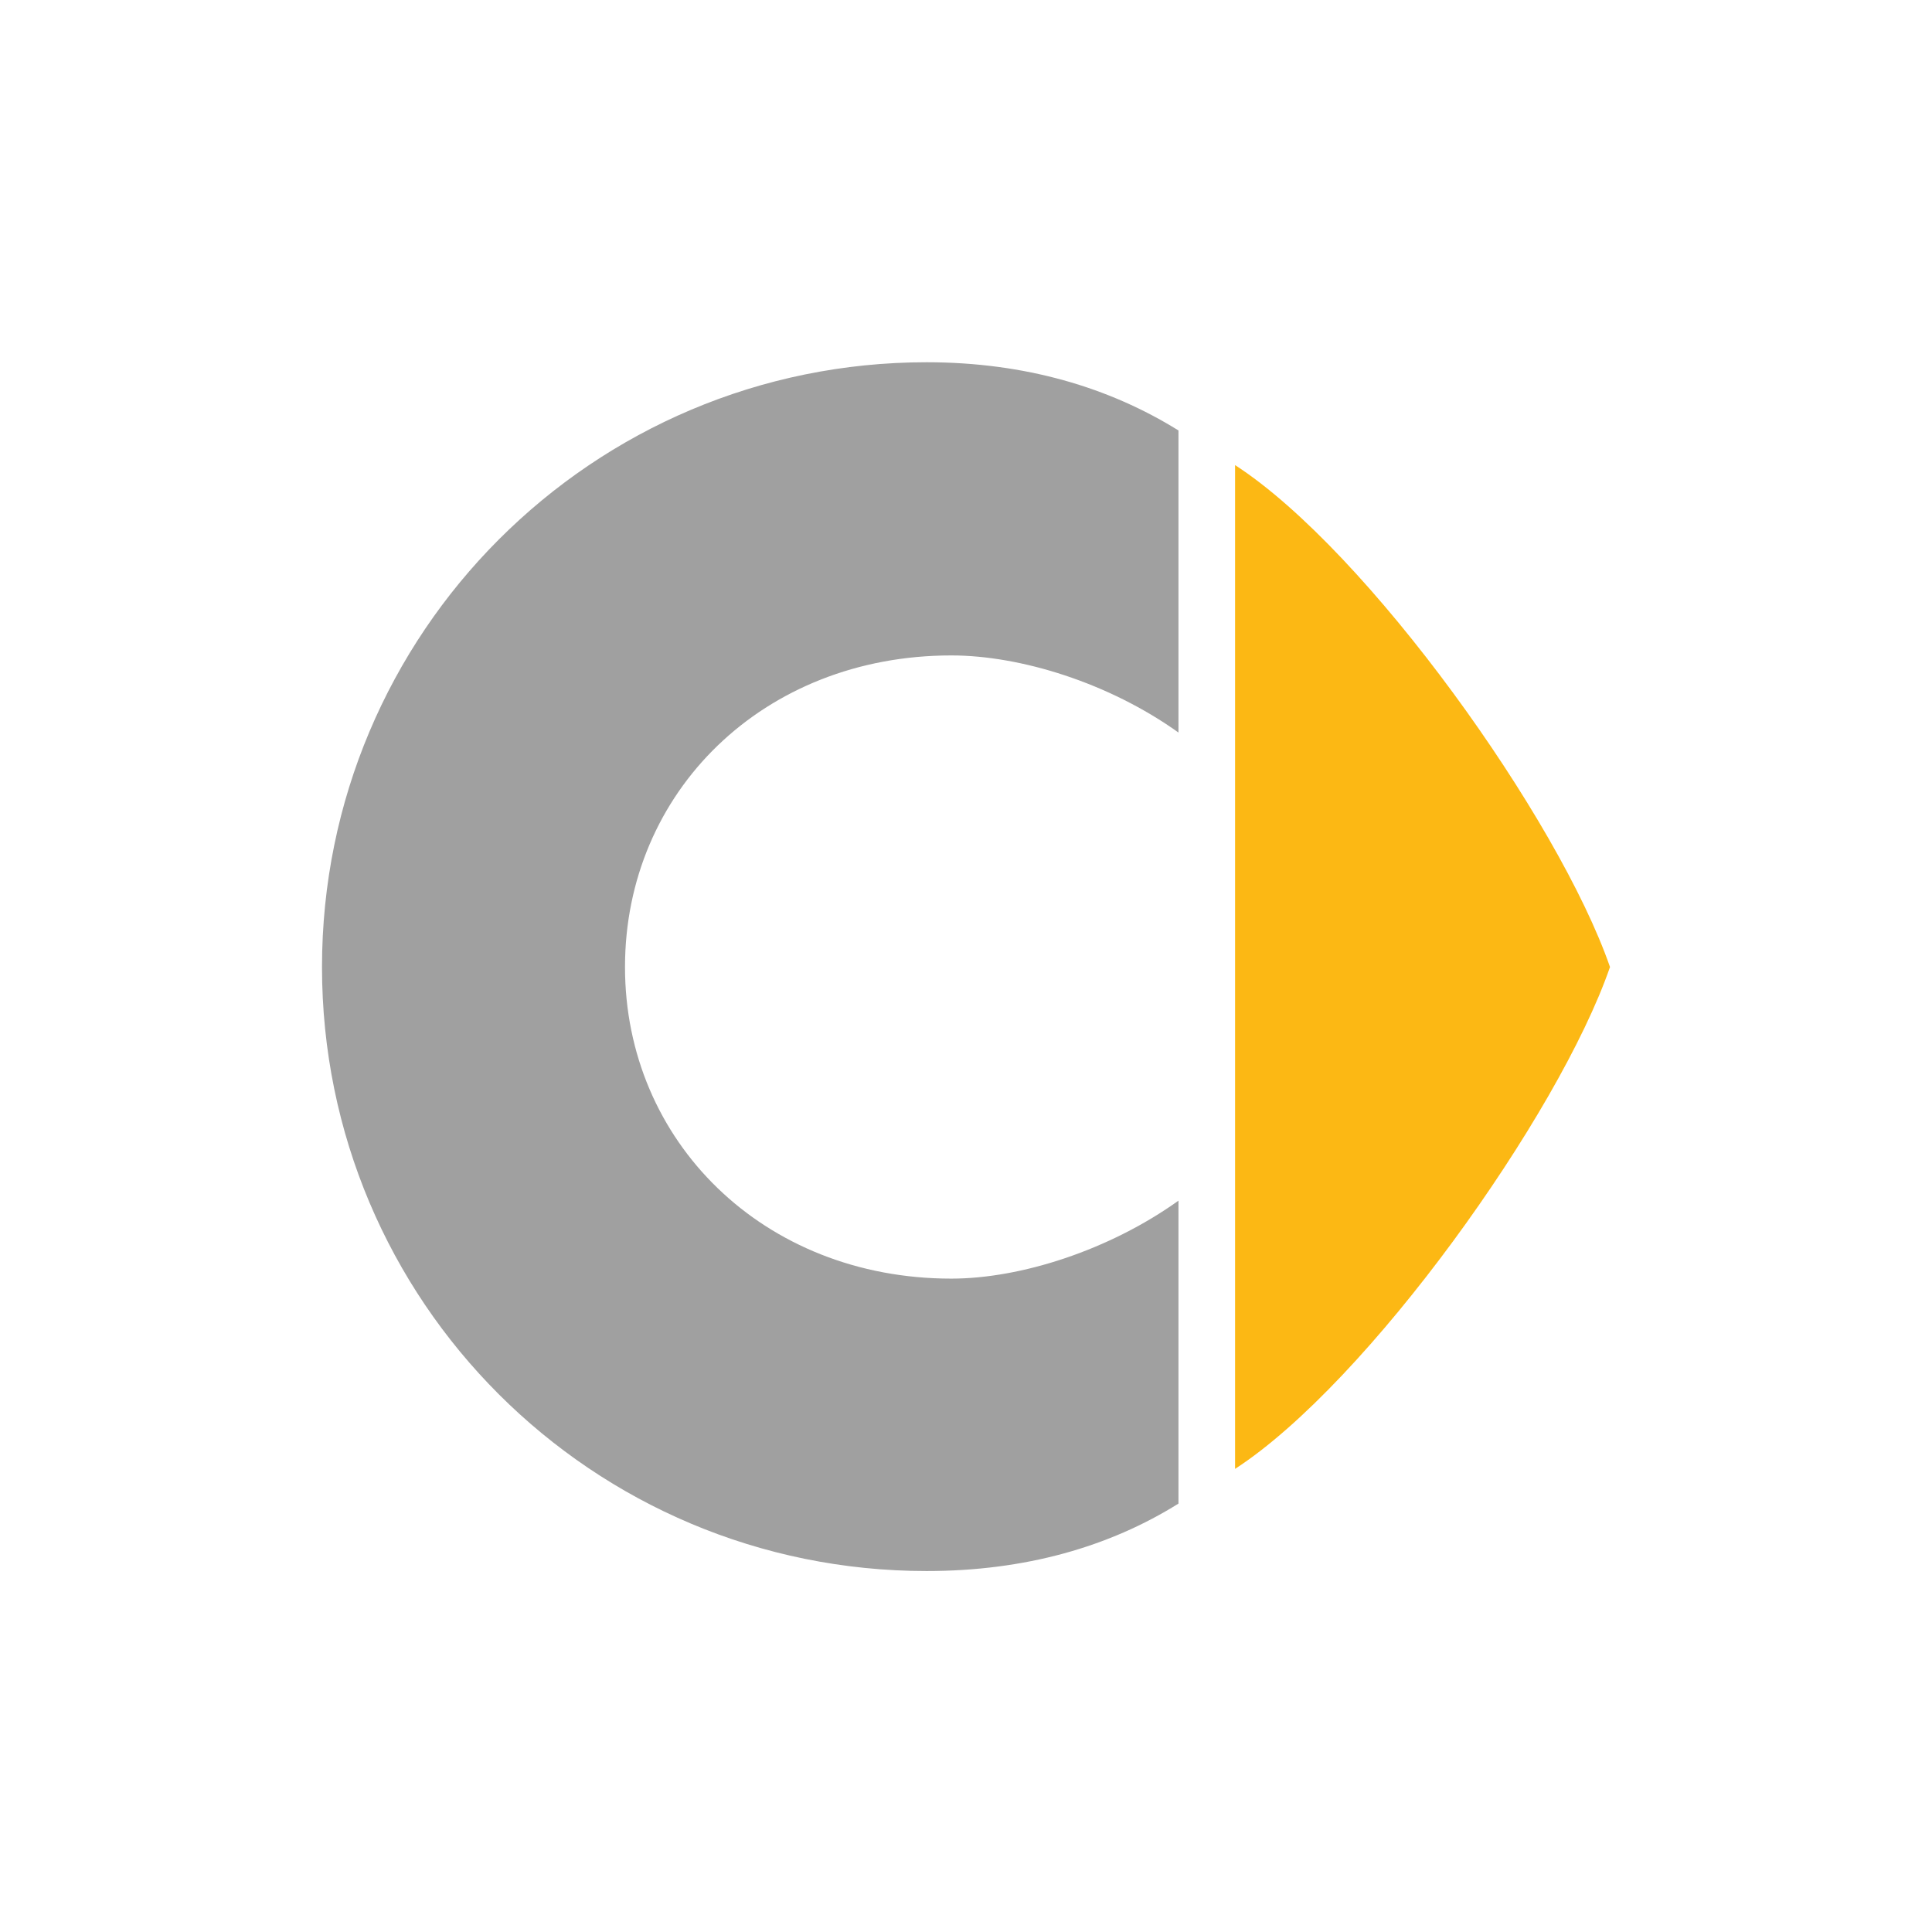 <svg width="48" height="48" viewBox="0 0 48 48" fill="none" xmlns="http://www.w3.org/2000/svg">
<path fill-rule="evenodd" clip-rule="evenodd" d="M30.685 11.555C33.98 13.689 38.725 20.349 40 24.025C38.725 27.712 33.98 34.355 30.685 36.494V11.555Z" fill="#FCB814"/>
<path fill-rule="evenodd" clip-rule="evenodd" d="M23.636 16.284C25.357 16.284 27.555 16.967 29.279 18.2V10.695C27.562 9.627 25.47 9 23.021 9C14.715 9 8 15.727 8 24.026C8 32.331 14.715 39.032 23.021 39.032C25.47 39.032 27.562 38.429 29.279 37.356V29.83C27.555 31.063 25.357 31.767 23.636 31.767C18.963 31.767 15.528 28.353 15.528 24.026C15.528 19.677 18.963 16.284 23.636 16.284Z" fill="#A0A0A0"/>
</svg>
